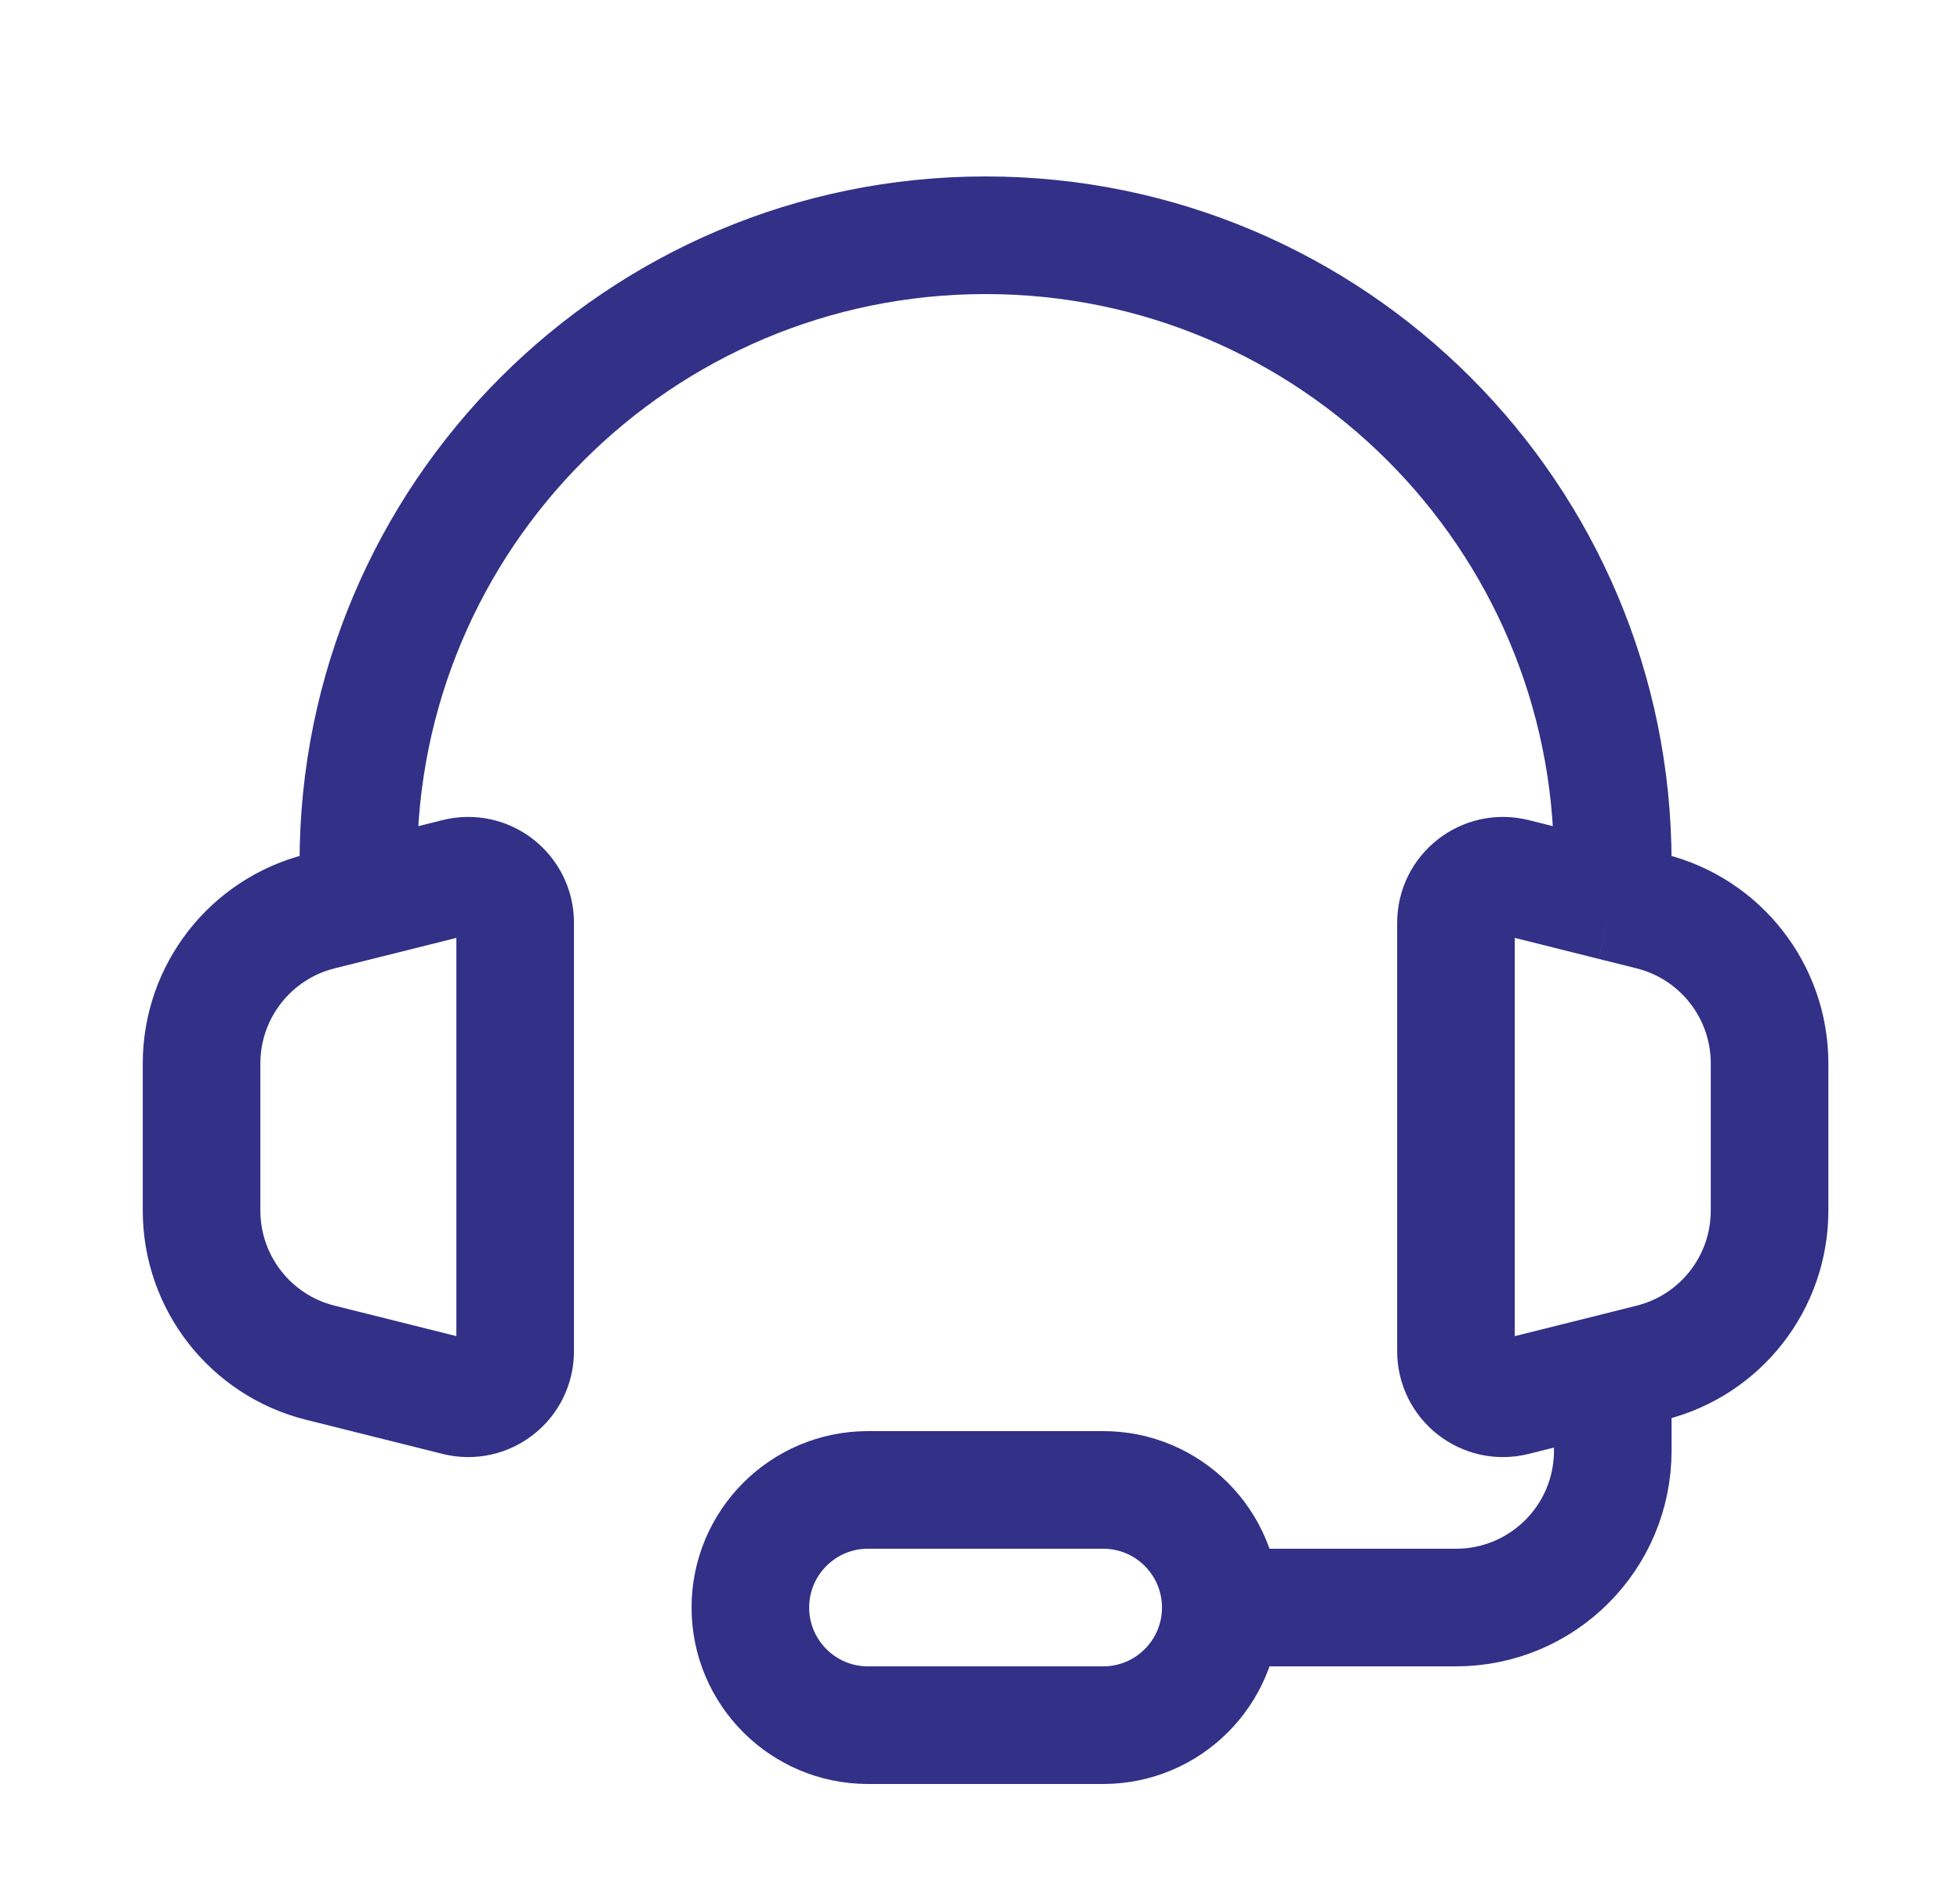 <svg width="25" height="24" viewBox="0 0 25 24" fill="none" xmlns="http://www.w3.org/2000/svg">
<path d="M4.571 11.5L4.086 11.621C3.196 11.844 2.571 12.644 2.571 13.561V15.438C2.571 16.356 3.196 17.156 4.086 17.378L5.826 17.813C6.205 17.908 6.571 17.622 6.571 17.231V11.768C6.571 11.378 6.205 11.091 5.826 11.186L4.571 11.5ZM4.571 11.5V11C4.571 6.582 8.153 3 12.571 3C16.99 3 20.571 6.582 20.571 11V11.5M20.571 11.5L21.056 11.621C21.947 11.844 22.571 12.644 22.571 13.561V15.438C22.571 16.356 21.947 17.156 21.056 17.378L20.571 17.5M20.571 11.5L19.317 11.186C18.938 11.091 18.571 11.378 18.571 11.768V17.231C18.571 17.622 18.938 17.908 19.317 17.813L20.571 17.5M15.571 20.5H18.571C19.676 20.5 20.571 19.605 20.571 18.5V18V17.5M15.571 20.5C15.571 19.672 14.9 19 14.071 19H11.071C10.243 19 9.571 19.672 9.571 20.5C9.571 21.328 10.243 22 11.071 22H14.071C14.9 22 15.571 21.328 15.571 20.5Z" stroke="#323087" stroke-width="1.5"/>
</svg>
